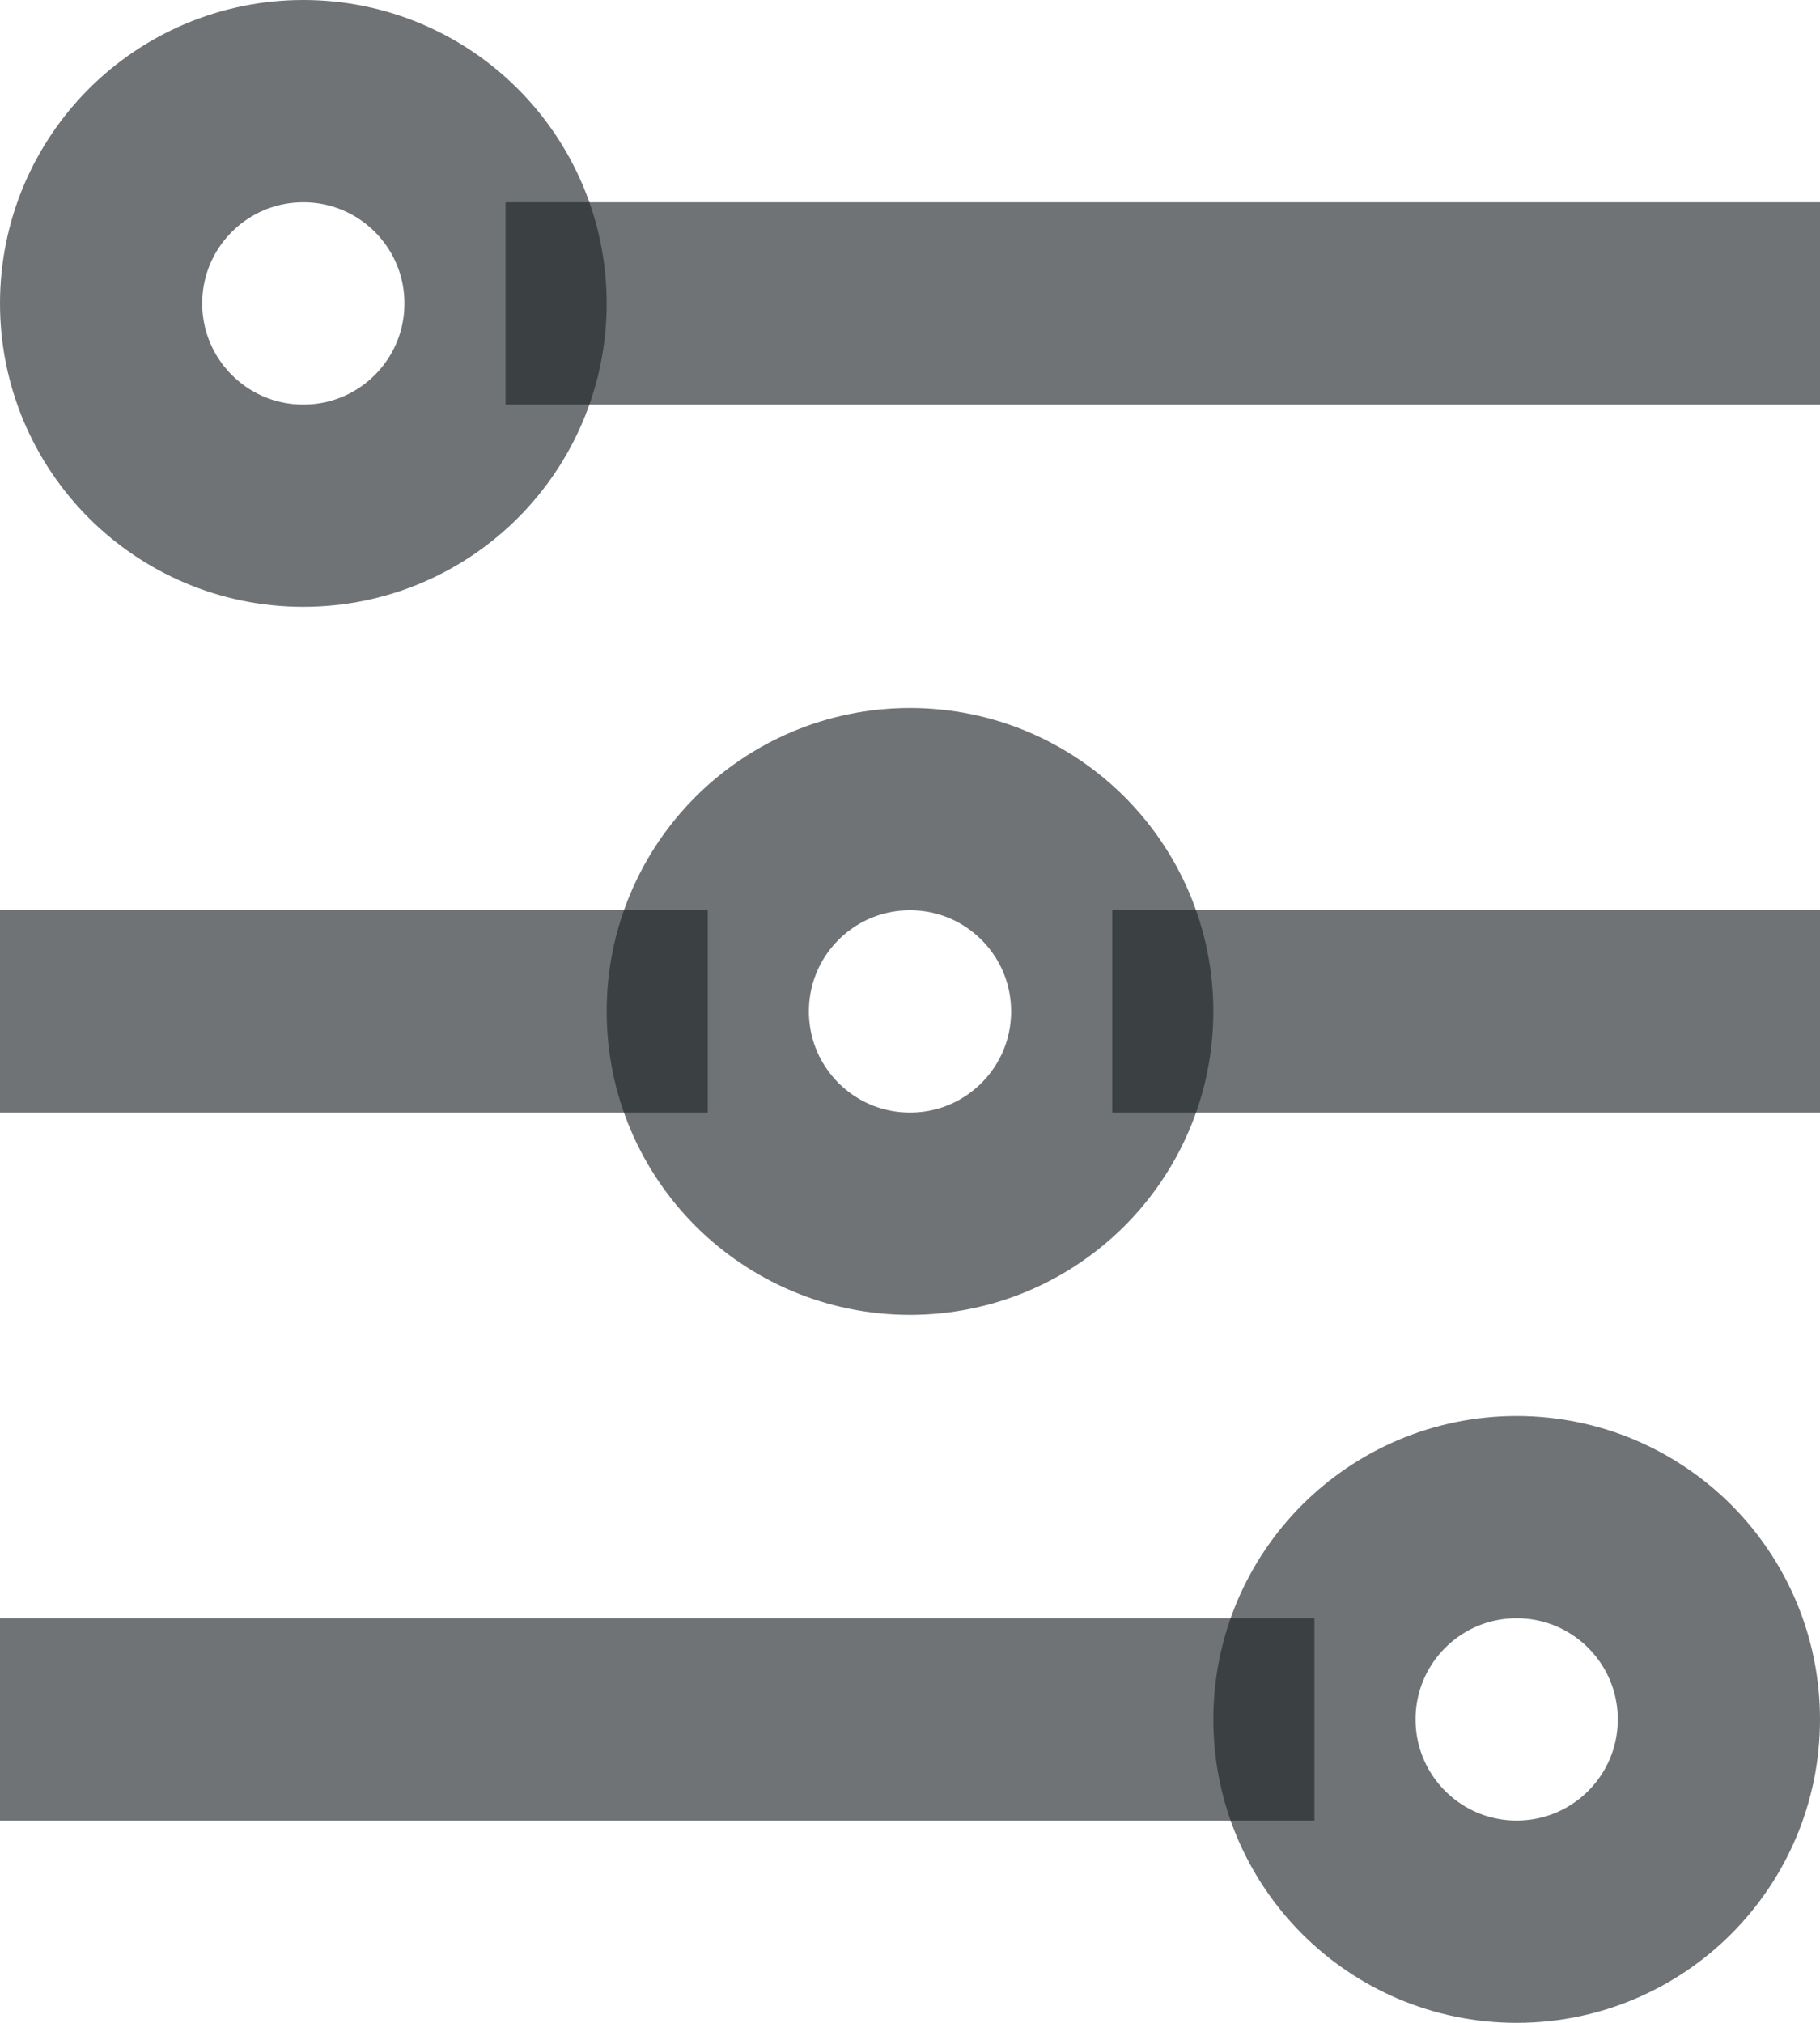 <svg width="18" height="20" viewBox="0 0 18 20" fill="none" xmlns="http://www.w3.org/2000/svg">
<path d="M0 18H13V16H0V18ZM5 2V4H18V2H5ZM11 11H18V9H11V11ZM0 11H7V9H0V11Z" fill="#1E2527" fill-opacity="0.64"/>
<path d="M3 5C4.105 5 5 4.105 5 3C5 1.895 4.105 1 3 1C1.895 1 1 1.895 1 3C1 4.105 1.895 5 3 5Z" stroke="#1E2527" stroke-opacity="0.64" stroke-width="2"/>
<path d="M9 12C10.105 12 11 11.105 11 10C11 8.895 10.105 8 9 8C7.895 8 7 8.895 7 10C7 11.105 7.895 12 9 12Z" stroke="#1E2527" stroke-opacity="0.64" stroke-width="2"/>
<path d="M15 19C16.105 19 17 18.105 17 17C17 15.895 16.105 15 15 15C13.895 15 13 15.895 13 17C13 18.105 13.895 19 15 19Z" stroke="#1E2527" stroke-opacity="0.64" stroke-width="2"/>
</svg>
